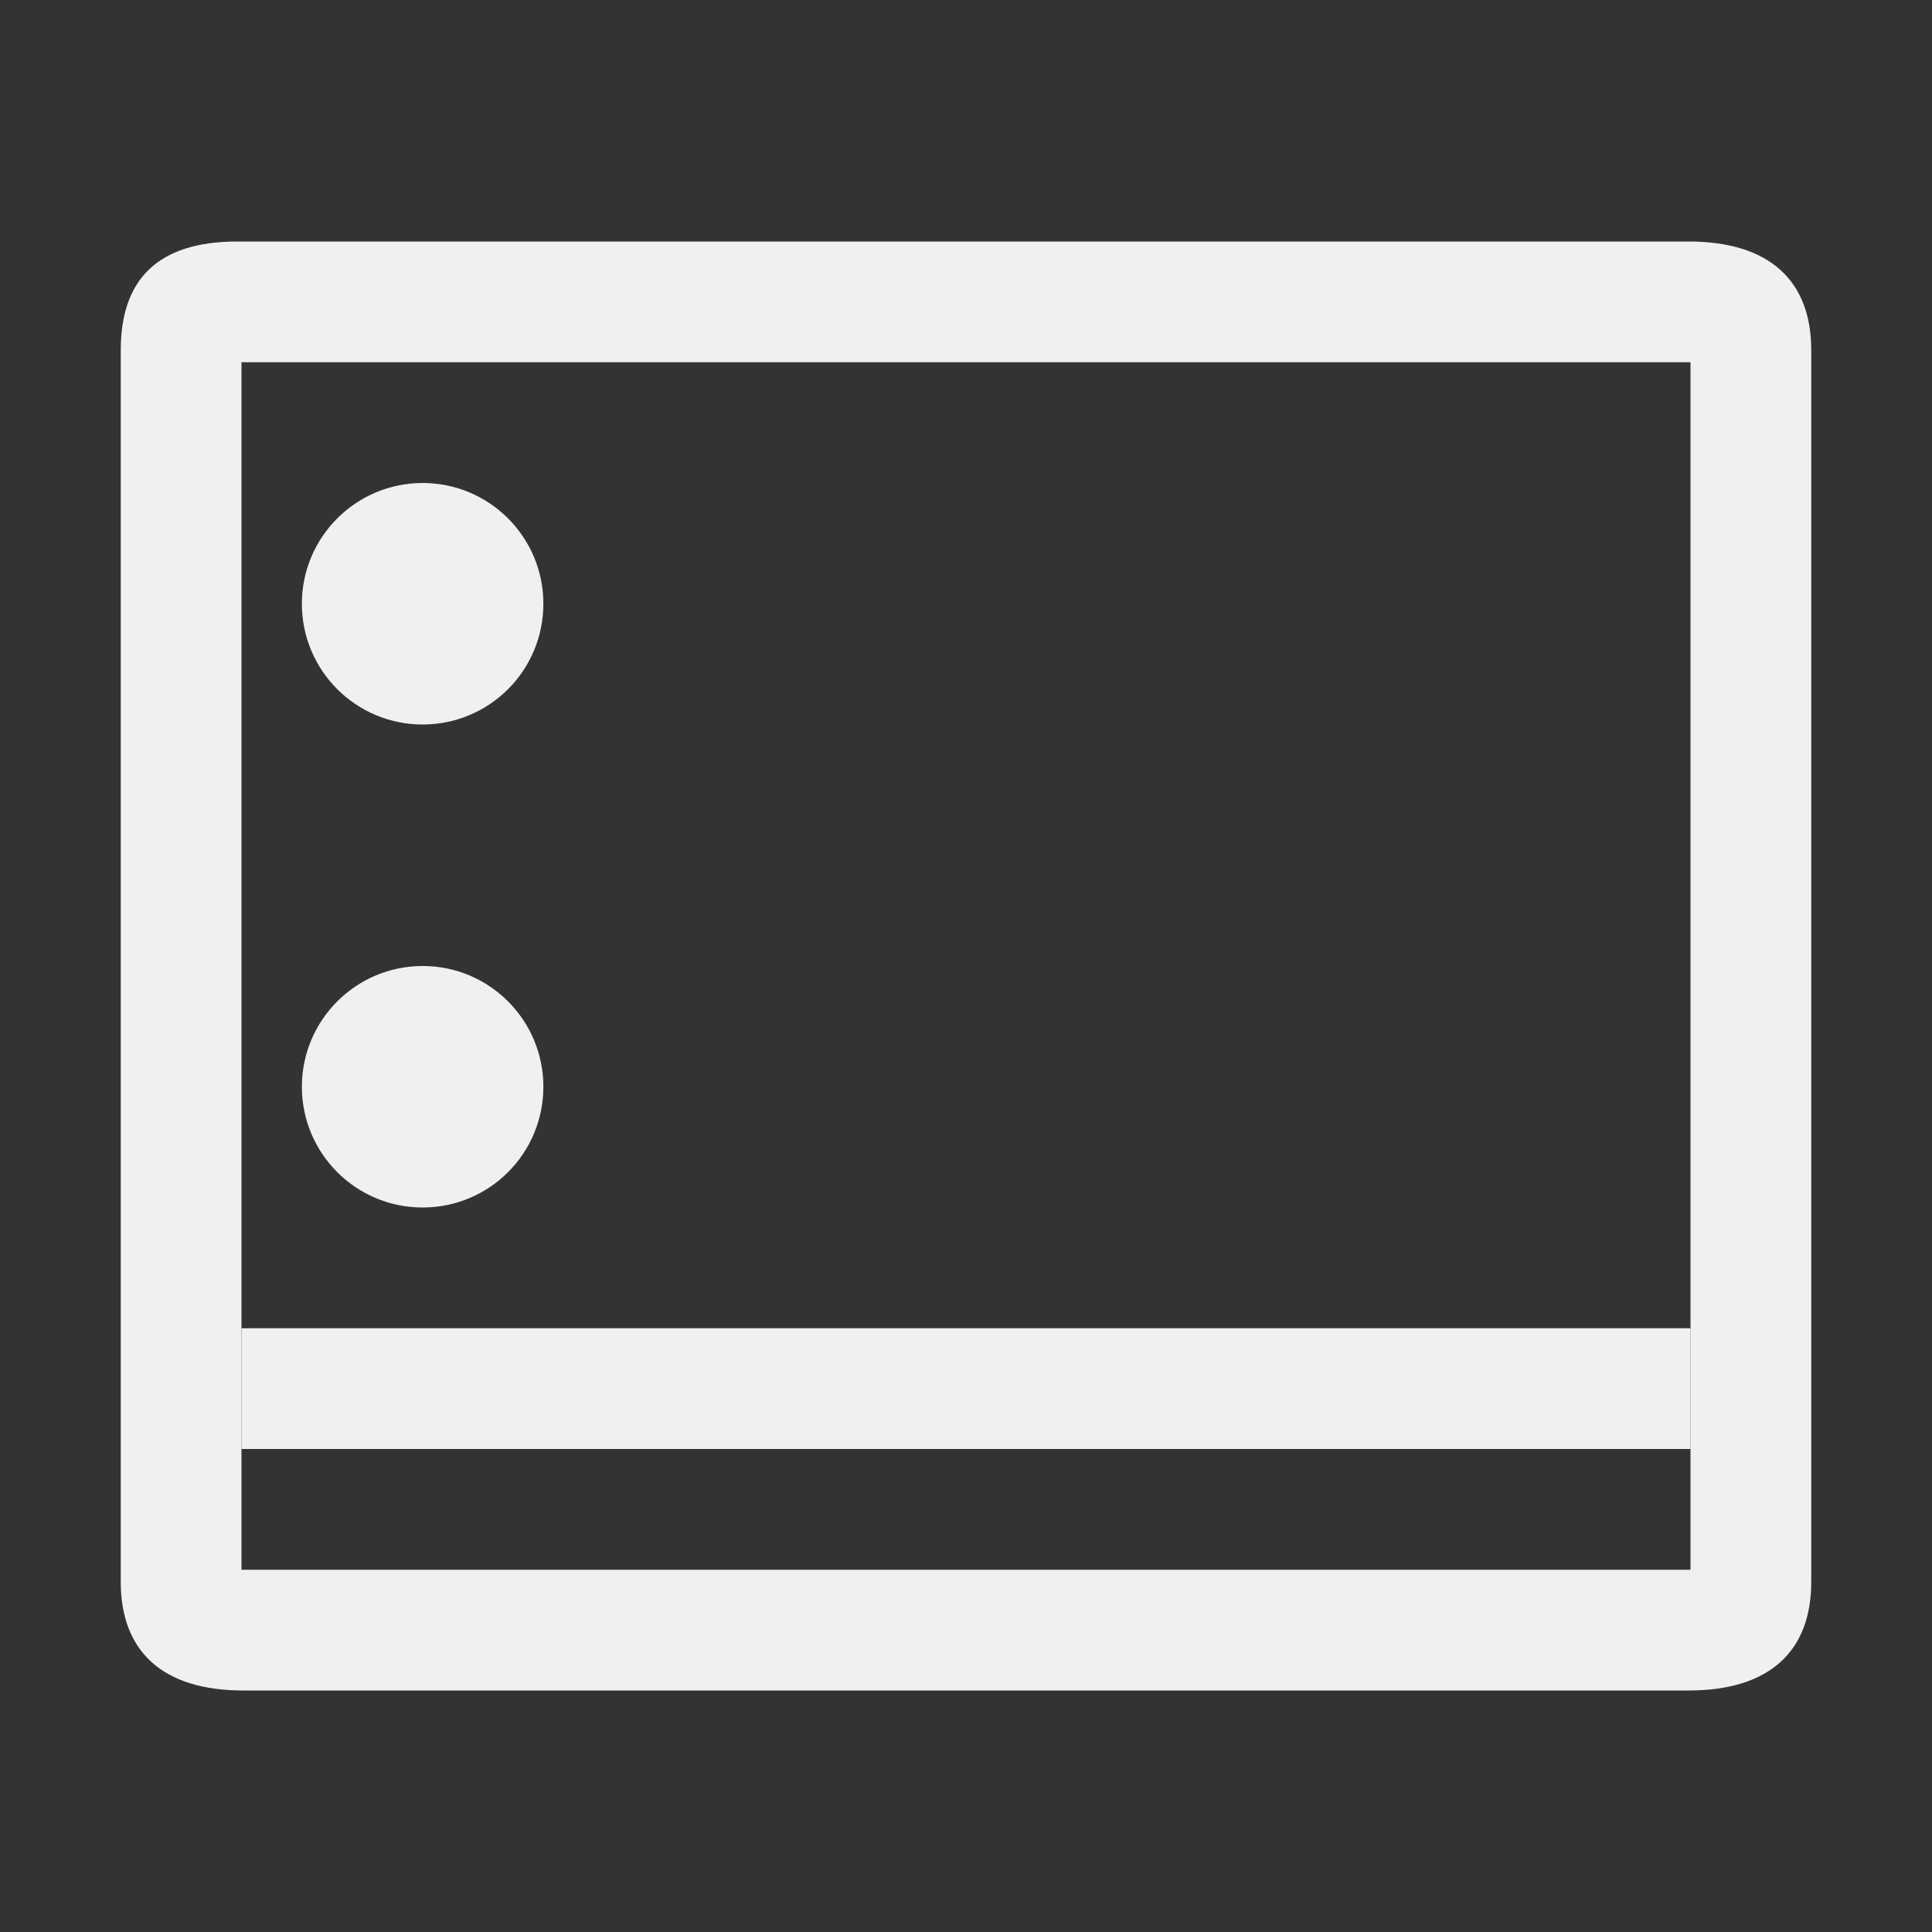<?xml version="1.0" encoding="UTF-8" standalone="no"?>
<svg
   viewBox="0 0 16 16"
   version="1.1"
   id="svg6"
   sodipodi:docname="desktop.svg"
   inkscape:version="1.2.1 (9c6d41e410, 2022-07-14)"
   xmlns:inkscape="http://www.inkscape.org/namespaces/inkscape"
   xmlns:sodipodi="http://sodipodi.sourceforge.net/DTD/sodipodi-0.dtd"
   xmlns="http://www.w3.org/2000/svg"
   xmlns:svg="http://www.w3.org/2000/svg">
  <rect x="0" y="0" width="16" height="16" fill="#333333" stroke="none"/>
  <sodipodi:namedview
     id="namedview8"
     pagecolor="#ffffff"
     bordercolor="#666666"
     borderopacity="1.0"
     inkscape:showpageshadow="2"
     inkscape:pageopacity="0.0"
     inkscape:pagecheckerboard="0"
     inkscape:deskcolor="#d1d1d1"
     showgrid="true"
     inkscape:zoom="41.7193"
     inkscape:cx="5.764718"
     inkscape:cy="7.4186288"
     inkscape:window-width="1920"
     inkscape:window-height="1004"
     inkscape:window-x="0"
     inkscape:window-y="0"
     inkscape:window-maximized="1"
     inkscape:current-layer="svg6">
    <inkscape:grid
       type="xygrid"
       id="grid183" />
  </sodipodi:namedview>
  <defs
     id="defs3051">
    <style
       type="text/css"
       id="current-color-scheme">.ColorScheme-Text { color:#eff0f1; }
</style>
  </defs>
  <path
     d="M 1,13.1 V 2.9 C 1,2.325 1.295,2 1.966,2 h 12.017 C 14.655,2 15,2.325 15,2.9 v 10.2 c 0,0.575 -0.345,0.9 -1.016,0.9 H 2.018 C 1.345,14.001 1,13.675 1,13.1 Z M 14,3 V 3 H 2 v 0 10 0 h 12 v 0 z"
     id="path2"
     style="enable-background:new;stroke-width:0.151;fill-opacity:1;fill:currentColor;"
     sodipodi:nodetypes="ssssssscsccccccccc"
     class="ColorScheme-Text " />
  <path
     d="m 2,12 h 12 v 0 -1 H 2 v 0 z"
     id="path2653-4"
     style="stroke-width:0.247;fill-opacity:1;fill:currentColor;"
     sodipodi:nodetypes="ccccccc"
     class="ColorScheme-Text" />
  <path
     d="M 4.5,5 C 4.5,5.553 4.053,6 3.5,6 2.948,6 2.5,5.553 2.5,5 2.5,4.448 2.948,4 3.5,4 4.053,4 4.5,4.448 4.5,5 Z"
     id="path72-3"
     style="fill:currentColor;fill-opacity:1;stroke-width:0.012"
     class="ColorScheme-Text " />
  <path
     d="M 4.5,9 C 4.5,9.553 4.053,10 3.5,10 2.948,10 2.5,9.553 2.5,9 2.5,8.448 2.948,8 3.5,8 4.053,8 4.5,8.448 4.5,9 Z"
     id="path72-3-6"
     style="fill:currentColor;fill-opacity:1;stroke-width:0.012"
     class="ColorScheme-Text " />
</svg>
